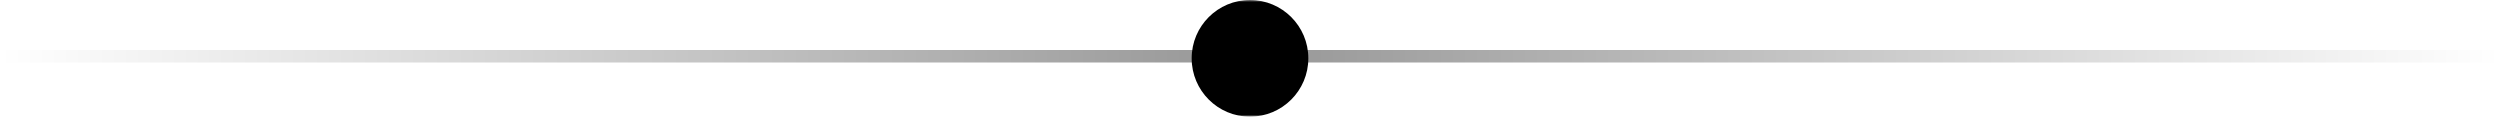 <svg width="600" height="28" viewBox="0 0 600 28" fill="none" xmlns="http://www.w3.org/2000/svg">
<g clip-path="url(#clip0_110_34)">
<mask id="mask0_110_34" style="mask-type:luminance" maskUnits="userSpaceOnUse" x="0" y="0" width="600" height="28">
<path d="M600 0H0V28H600V0Z" fill="white"/>
</mask>
<g mask="url(#mask0_110_34)">
<path d="M600 12H307V15H600V12Z" fill="url(#paint0_linear_110_34)"/>
<path d="M0 15L293 15V12L0 12V15Z" fill="url(#paint1_linear_110_34)"/>
<path d="M300 28C307.732 28 314 21.732 314 14C314 6.268 307.732 0 300 0C292.268 0 286 6.268 286 14C286 21.732 292.268 28 300 28Z" fill="black"/>
</g>
</g>
<defs>
<linearGradient id="paint0_linear_110_34" x1="307" y1="12" x2="600.001" y2="12.239" gradientUnits="userSpaceOnUse">
<stop stop-opacity="0.4"/>
<stop offset="1" stop-opacity="0"/>
</linearGradient>
<linearGradient id="paint1_linear_110_34" x1="293" y1="15" x2="-0.001" y2="14.761" gradientUnits="userSpaceOnUse">
<stop stop-opacity="0.4"/>
<stop offset="1" stop-opacity="0"/>
</linearGradient>
<clipPath id="clip0_110_34">
<rect width="600" height="28" fill="white"/>
</clipPath>
</defs>
</svg>
